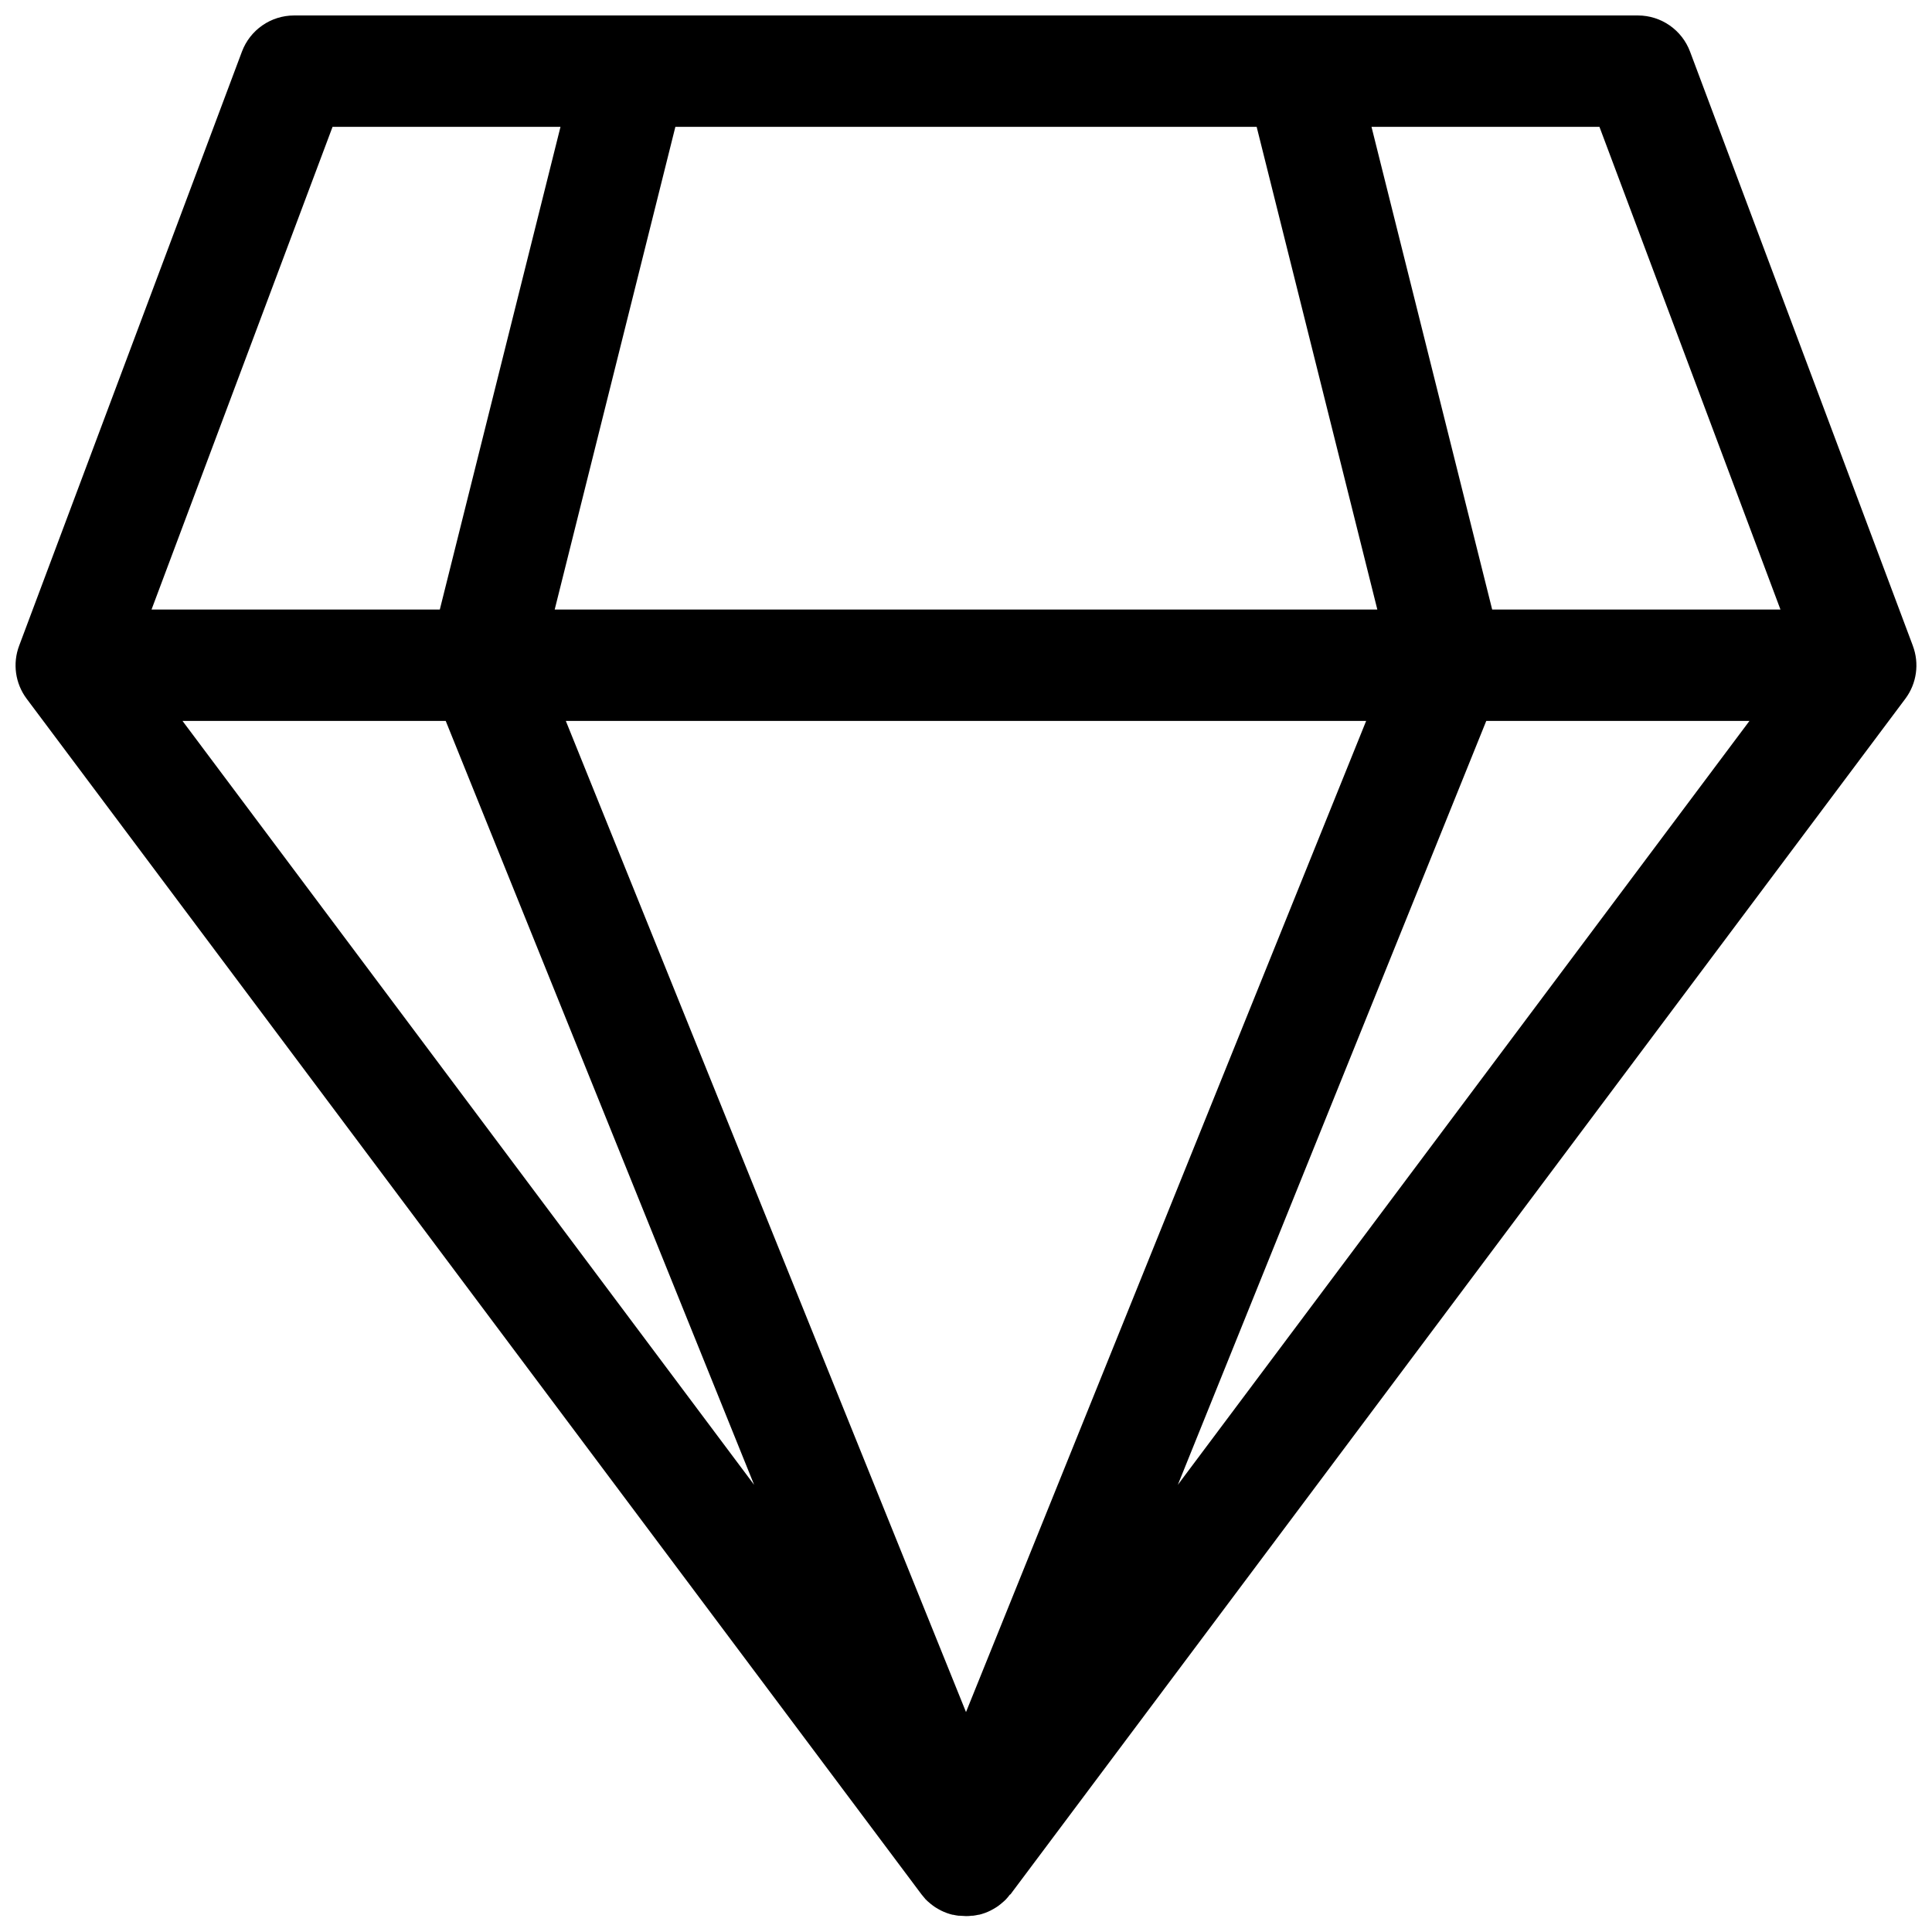<?xml version="1.0" encoding="UTF-8"?>
<!-- Uploaded to: SVG Repo, www.svgrepo.com, Generator: SVG Repo Mixer Tools -->
<svg width="800px" height="800px" version="1.1" viewBox="144 144 512 512" xmlns="http://www.w3.org/2000/svg">
 <defs>
  <clipPath id="a">
   <path d="m148.09 148.09h503.81v503.81h-503.81z"/>
  </clipPath>
 </defs>
 <g clip-path="url(#a)">
  <path d="m650.92 315.12-59.039-157.44v0.004c-1.051-2.809-2.934-5.231-5.394-6.941-2.461-1.715-5.383-2.637-8.383-2.644h-356.21c-2.996 0.008-5.922 0.93-8.383 2.641-2.461 1.711-4.34 4.129-5.394 6.934l-59.039 157.44c-1.781 4.711-1.039 10.004 1.969 14.039l237.14 316.85c0.039 0.039 0.078 0.082 0.105 0.129 0.316 0.414 0.648 0.809 0.984 1.191v-0.004c0.34 0.352 0.703 0.68 1.082 0.984l0.246 0.215c0.383 0.316 0.789 0.609 1.199 0.887l0.207 0.129c0.383 0.246 0.766 0.461 1.172 0.668l0.234 0.129c0.441 0.215 0.895 0.414 1.367 0.59l0.285 0.098 0.004 0.004c0.441 0.156 0.891 0.293 1.348 0.402h0.137c0.492 0.117 0.984 0.195 1.496 0.266h0.344c0.512 0 0.984 0.09 1.543 0.09 0.562 0 1.031 0 1.543-0.09h0.344c0.5-0.07 0.984-0.148 1.496-0.266h0.145c0.457-0.109 0.906-0.246 1.348-0.402l0.285-0.098c0.473-0.176 0.926-0.375 1.367-0.59l0.234-0.129c0.402-0.207 0.789-0.422 1.172-0.668l0.207-0.129c0.414-0.277 0.816-0.57 1.199-0.887l0.246-0.215 0.004-0.004c0.379-0.305 0.742-0.633 1.082-0.984 0.355-0.383 0.688-0.777 0.984-1.191v0.004c0.059-0.055 0.129-0.102 0.203-0.129l237.15-316.85c3.004-4.035 3.746-9.324 1.965-14.031zm-35.078-9.582h-76.398l-31.98-127.92h60.41zm-321.89 29.52h212.09l-106.04 262.66zm-2.953-29.52 31.98-127.92h154.05l31.98 127.92zm-58.871-127.92h60.406l-31.98 127.92h-76.398zm29.992 157.44 81.73 202.43-151.48-202.43zm194.02 202.43 81.734-202.43h69.746z"/>
 </g>
</svg>